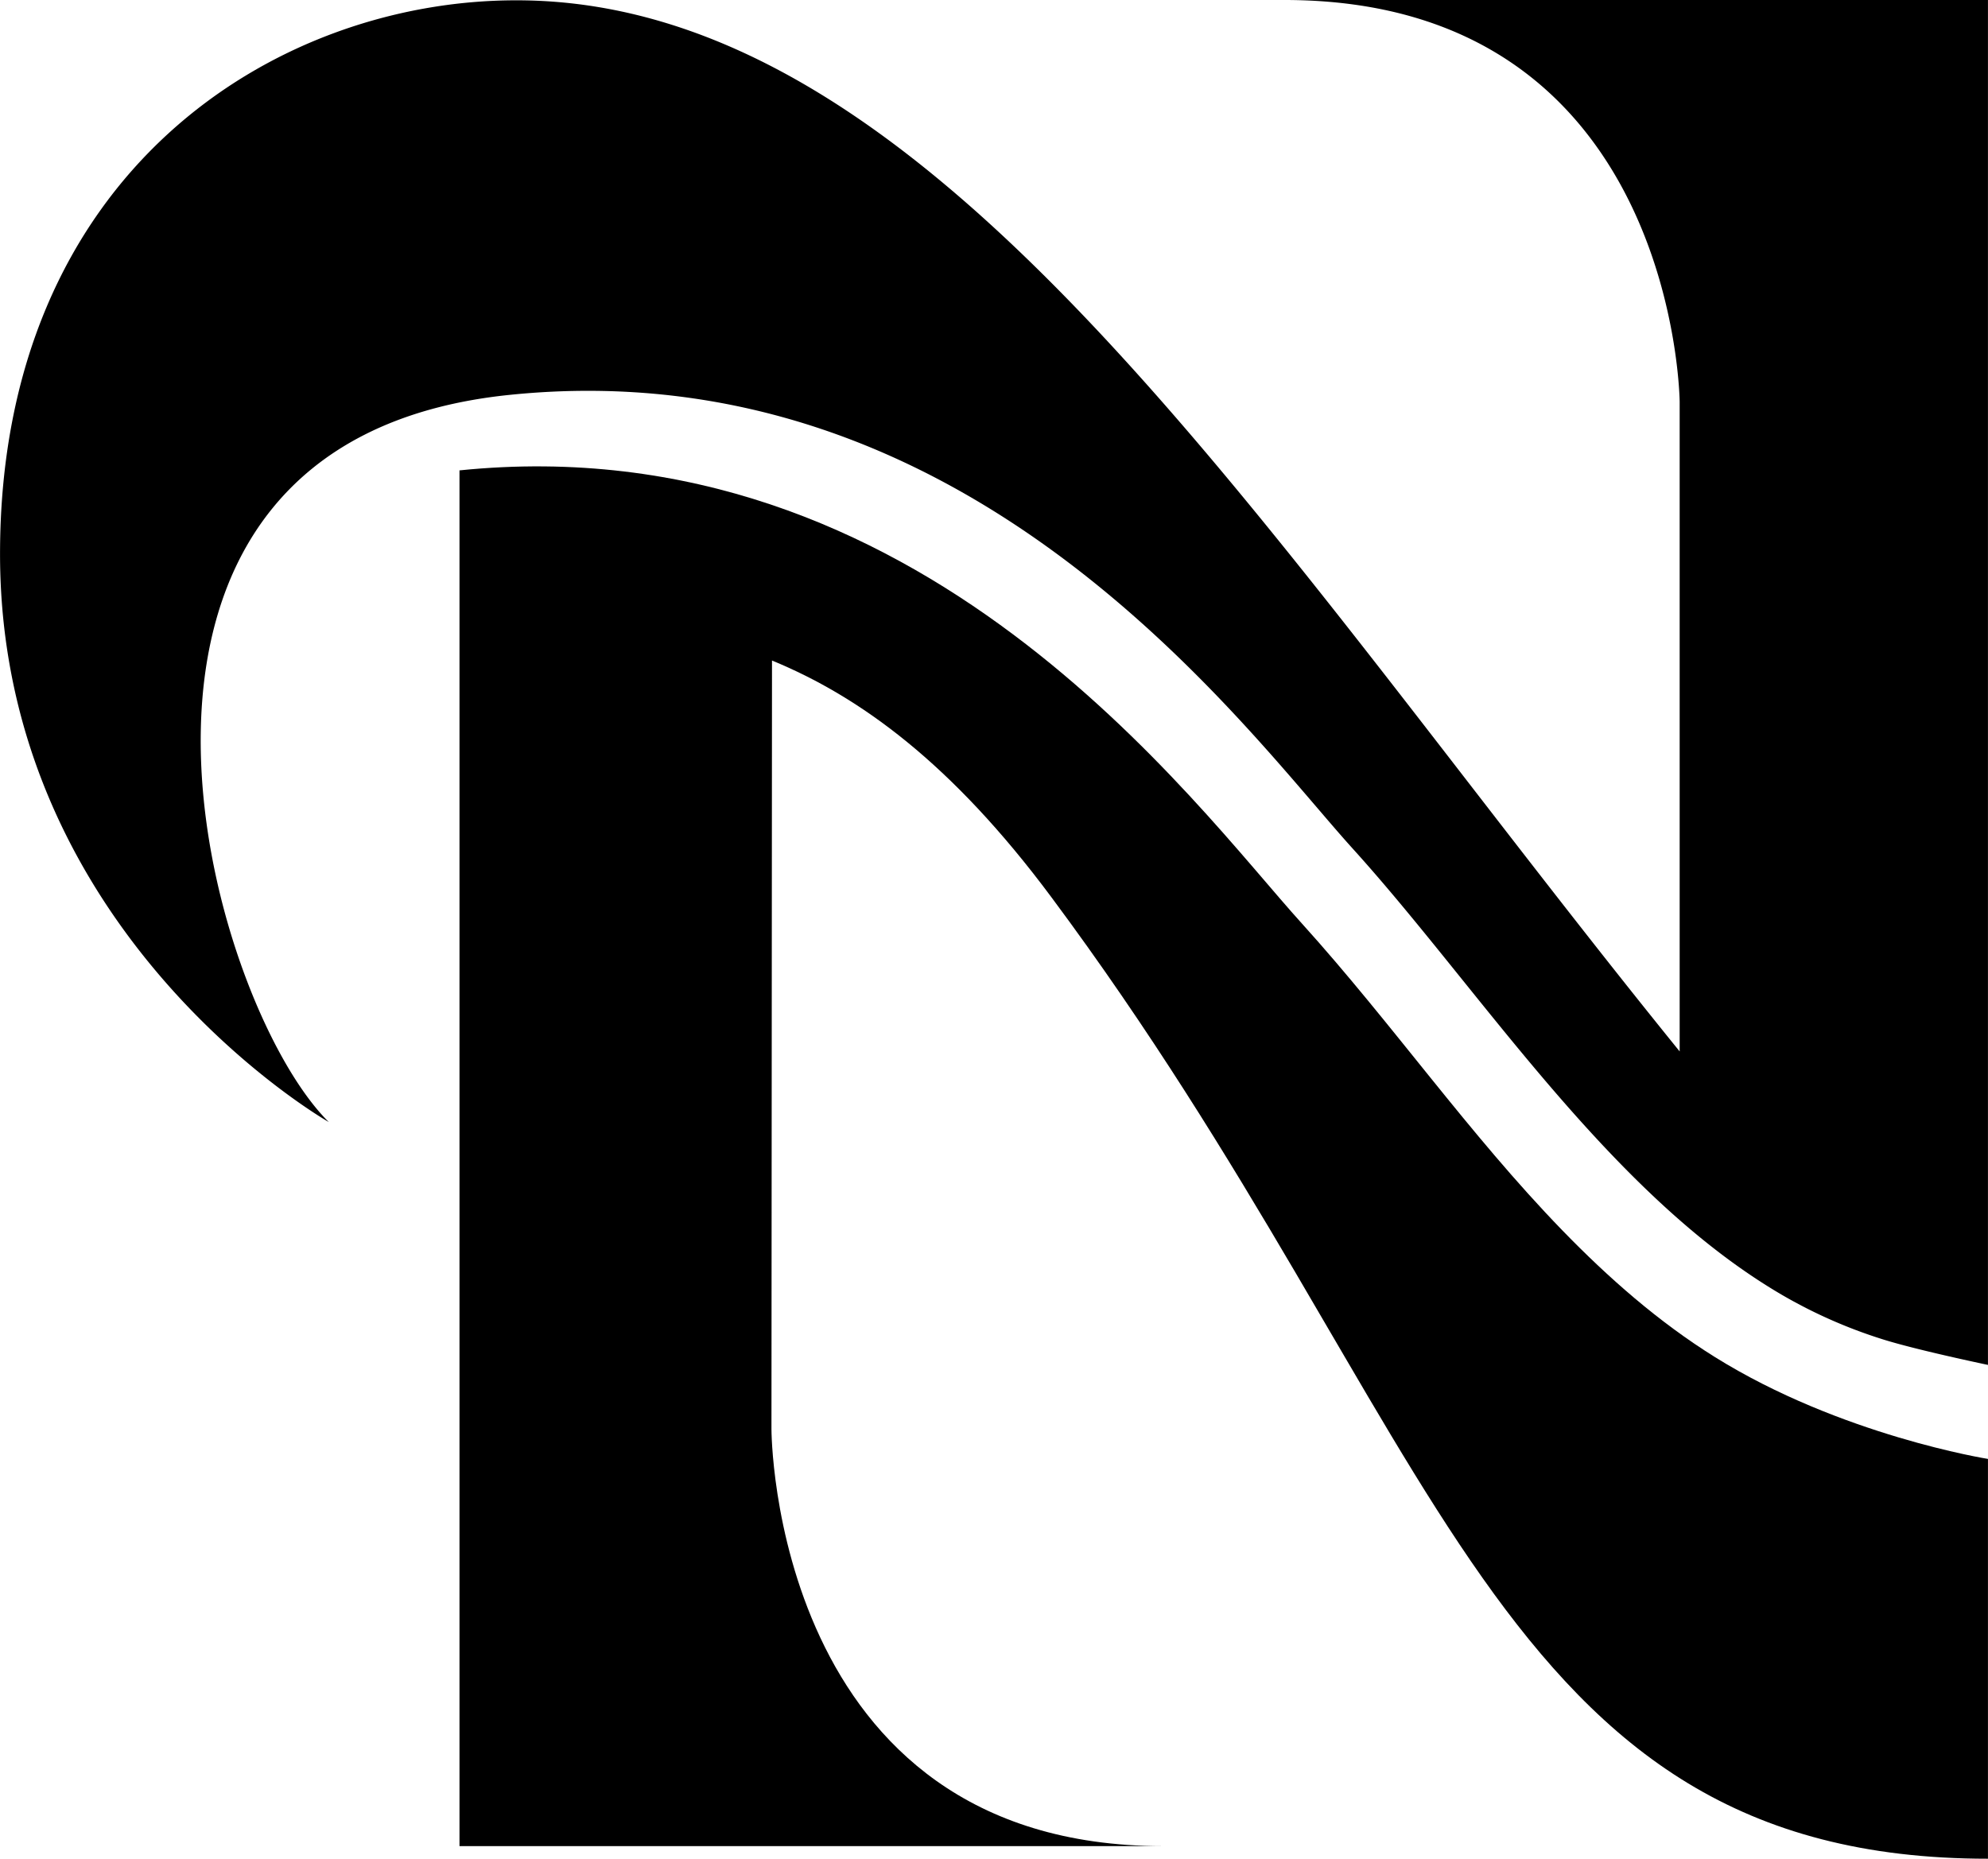 <svg id="Layer_1" data-name="Layer 1" xmlns="http://www.w3.org/2000/svg" viewBox="0 0 509.23 476.16"><title>logo favicon</title><path d="M741.83,633.63c-44.32-25.92-77.36-78.37-110-114.38C603.91,488.36,534.23,391,416,403.07c-118,12-77.67,155.32-46.4,186.29,0,0-84.2-47.87-84.2-145.51S355.74,302,417.59,302c108-.1,191,137.2,298.05,269.27V404.85s-.85-102.93-101.23-102.93h180.2V651.58c-1.38-.3-18.68-3.93-27.15-6.62A126.51,126.51,0,0,1,741.83,633.63Z" transform="translate(-285.39 -301.92)"/><path d="M483.14,471.13c22.46,9.24,46,26.25,71.55,60.61C656.2,668.14,667.58,778.08,794.61,778.08V675.66s-37.77-6-70-26.13c-14.43-9-27.25-20.29-39.06-32.46-23.92-24.66-43.57-53-66.59-78.47-28-30.89-97.63-128.22-215.87-116.18V774.85h180.2C482.91,774.85,483,668,483,668Z" transform="translate(-285.39 -301.92)"/></svg>